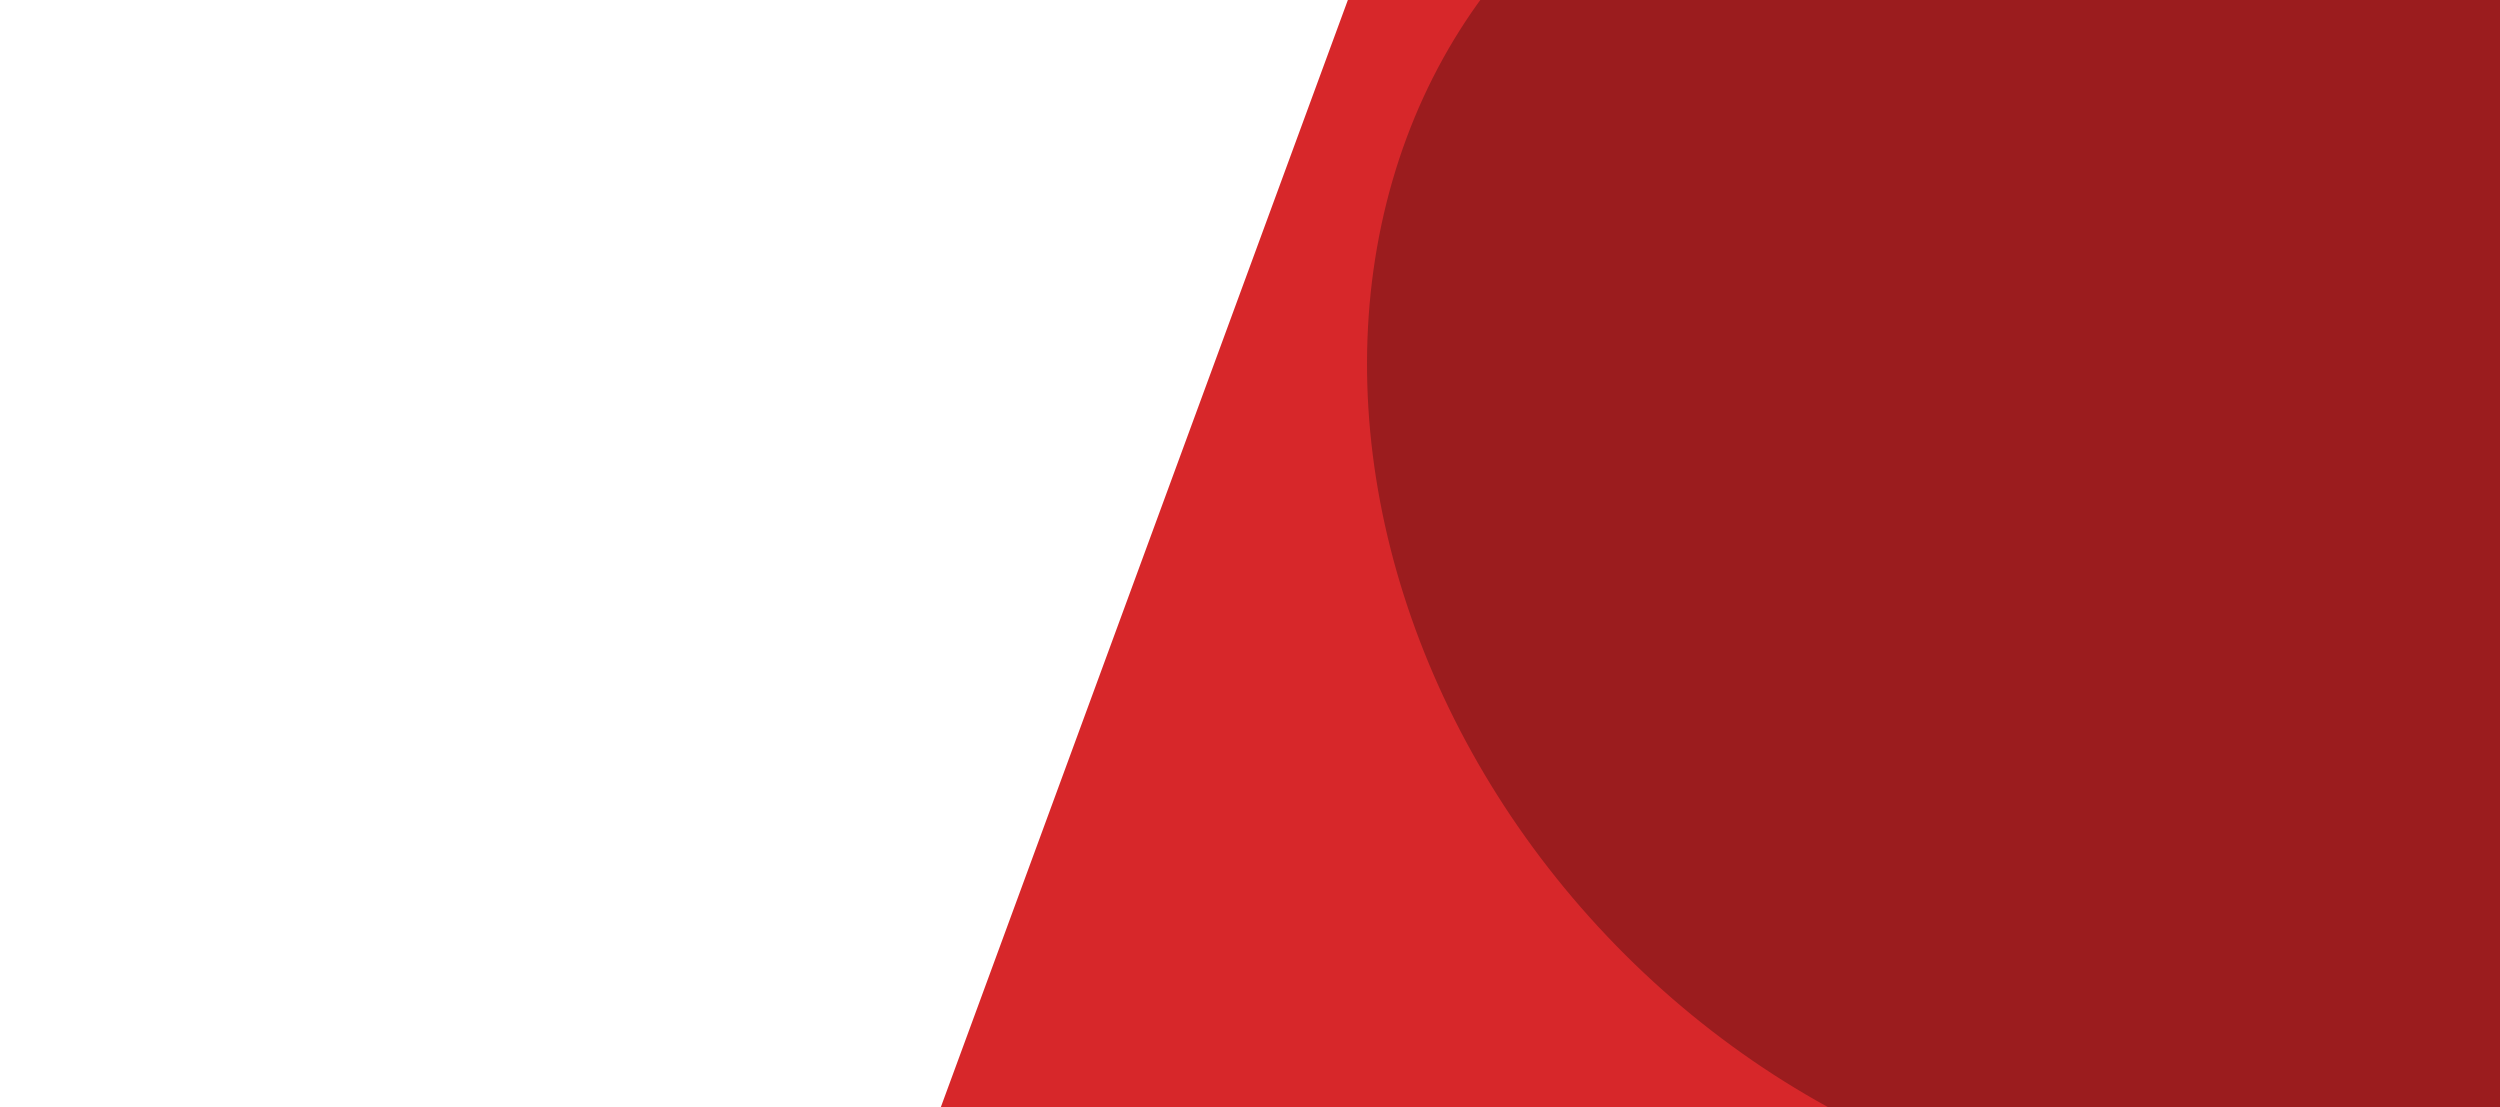 <?xml version="1.0" encoding="UTF-8"?> <svg xmlns="http://www.w3.org/2000/svg" width="1400" height="620" viewBox="0 0 1400 620" fill="none"> <path d="M1709.29 557.855L1024.04 -732.323L351.522 1096.92L1709.29 557.855Z" fill="#D7272A"></path> <g filter="url(#filter0_f)"> <ellipse cx="1165.23" cy="272.786" rx="365.533" ry="434.491" transform="rotate(-43.498 1165.23 272.786)" fill="#9B1C1E"></ellipse> </g> <defs> <filter id="filter0_f" x="301" y="-594" width="1728.46" height="1733.57" filterUnits="userSpaceOnUse" color-interpolation-filters="sRGB"> <feFlood flood-opacity="0" result="BackgroundImageFix"></feFlood> <feBlend mode="normal" in="SourceGraphic" in2="BackgroundImageFix" result="shape"></feBlend> <feGaussianBlur stdDeviation="150" result="effect1_foregroundBlur"></feGaussianBlur> </filter> </defs> </svg> 